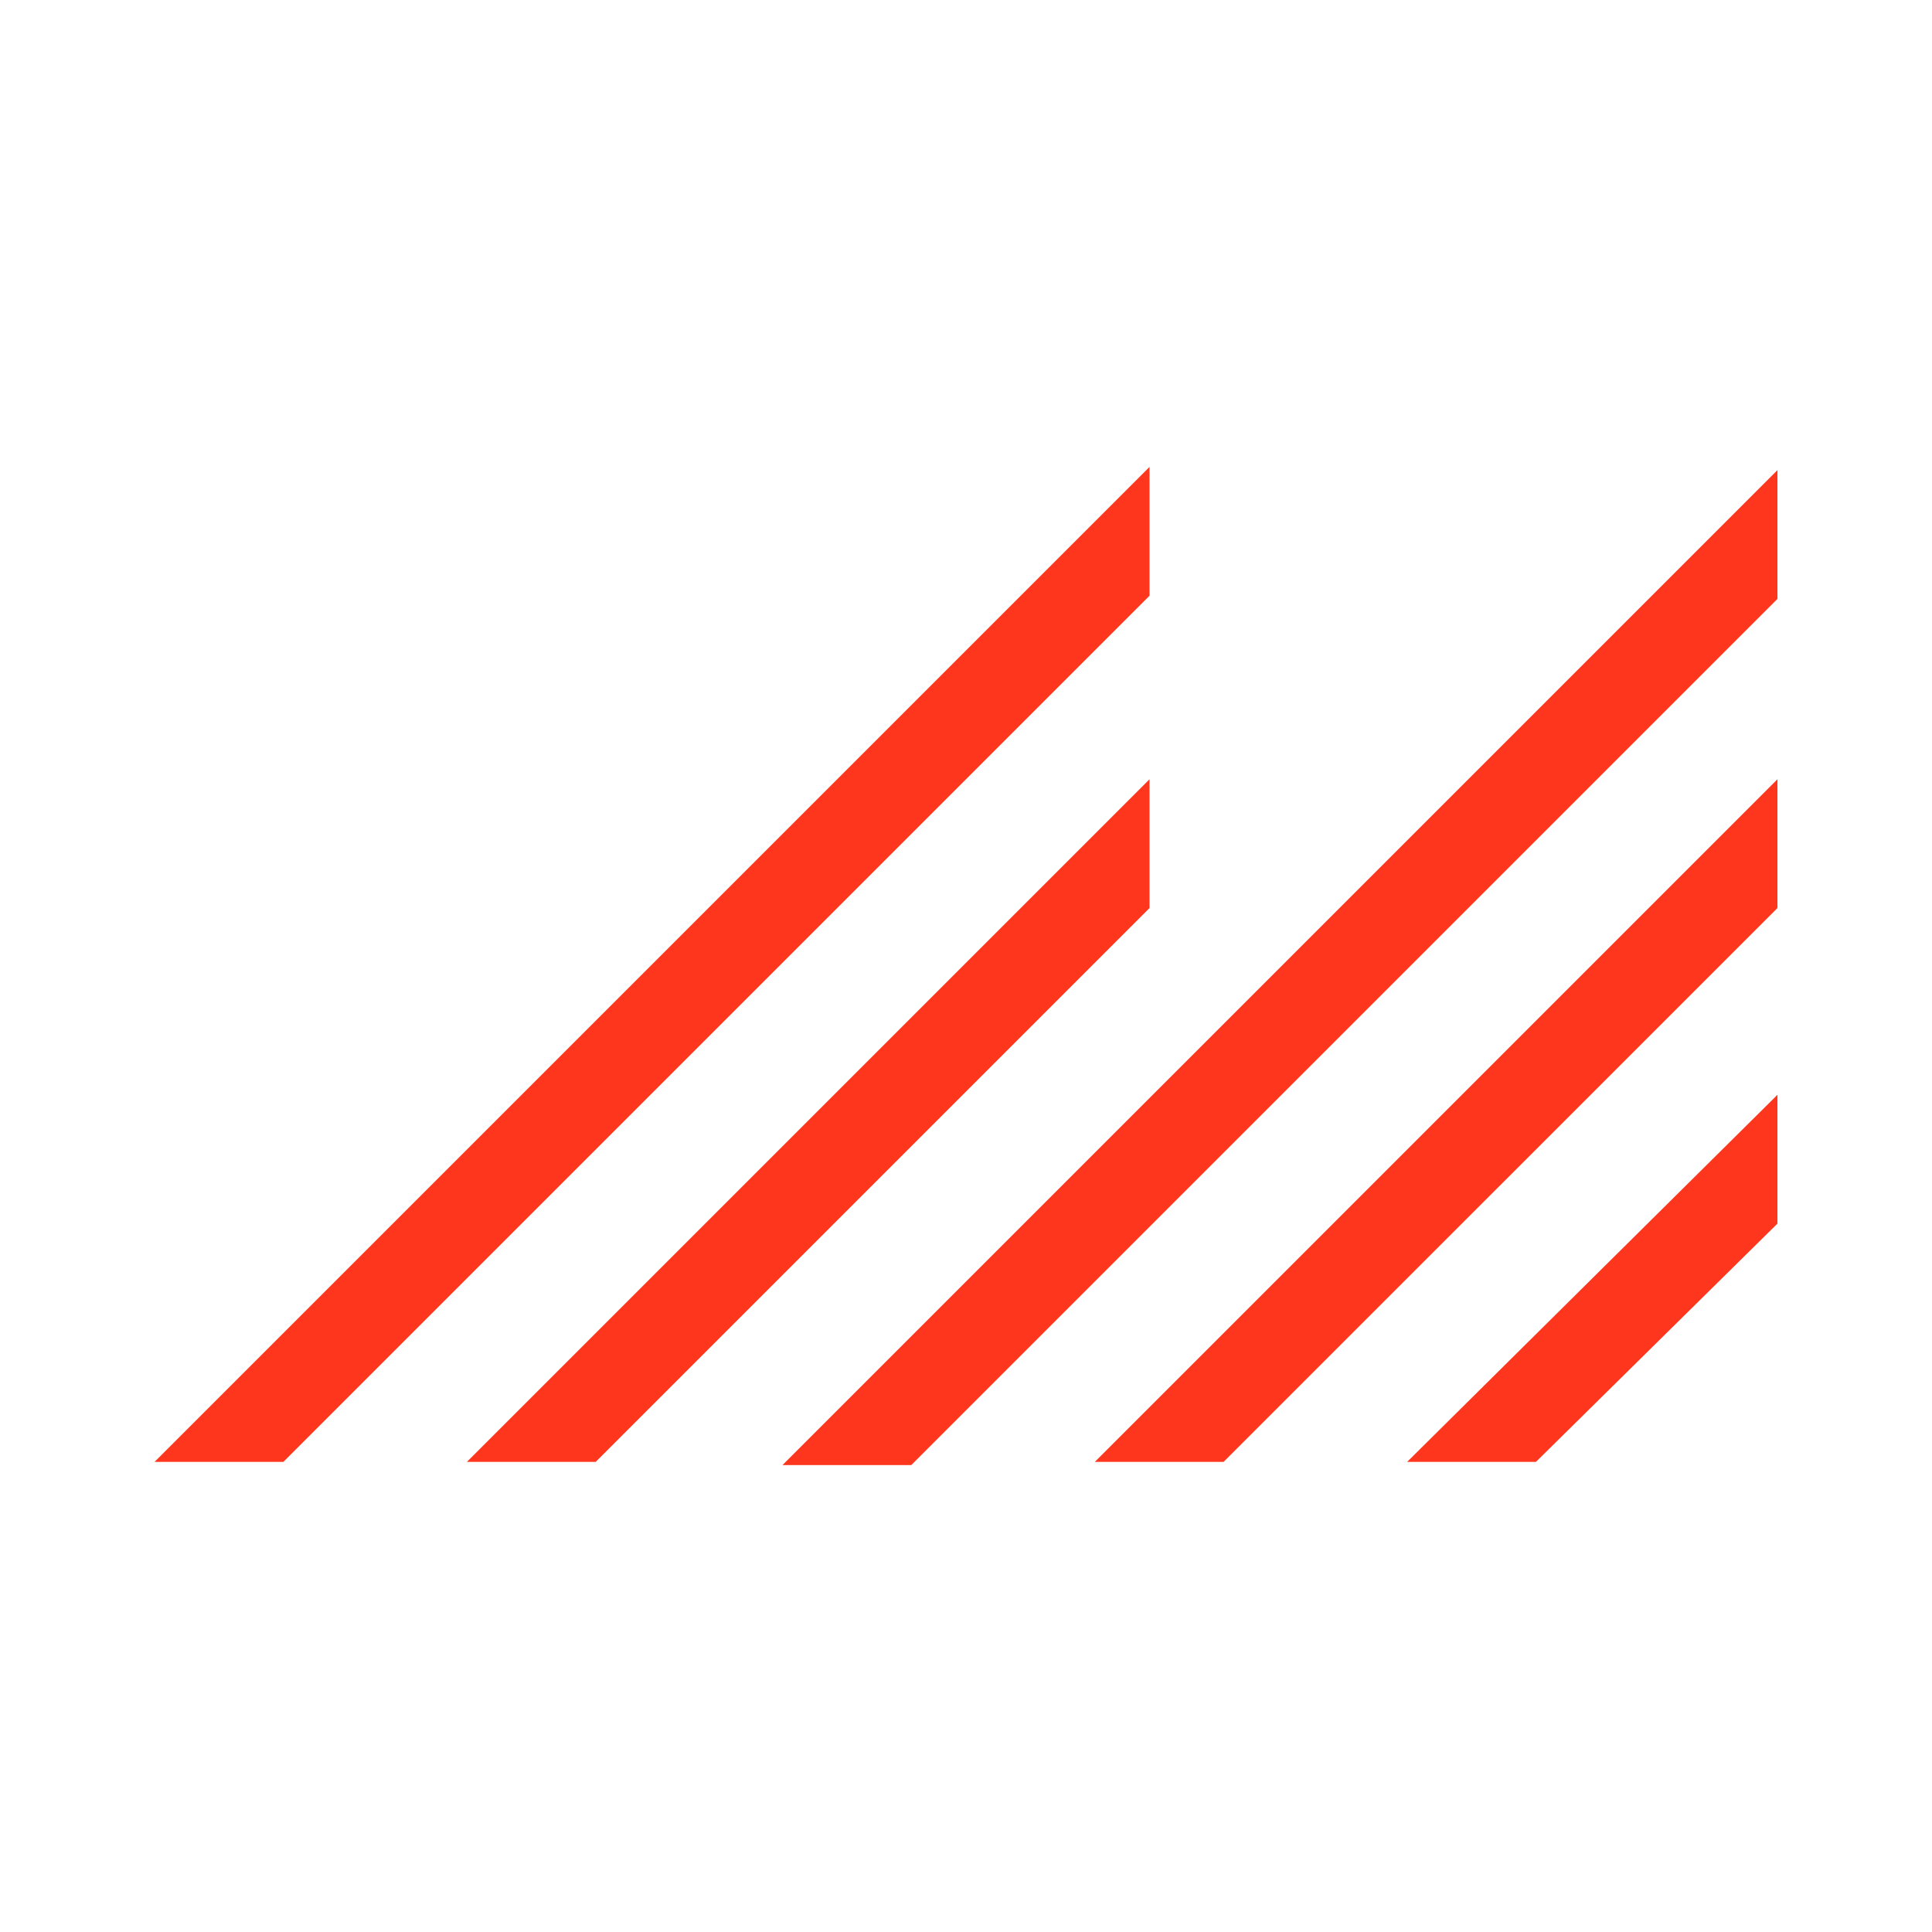 <svg xmlns="http://www.w3.org/2000/svg" viewBox="0 0 60 60">
  <path fill="#FF361E" d="M4.8 45.4h4l26.9-26.9v-4L4.8 45.4zm9.7 0 21.2-21.2v4L18.5 45.4h-4zm40.7-26.8v-4L24.3 45.5h4l26.9-26.9zM34 45.4l21.2-21.2v4L38 45.4h-4zM55.2 38v-4L43.7 45.4h4l7.5-7.4z"/>
</svg>
